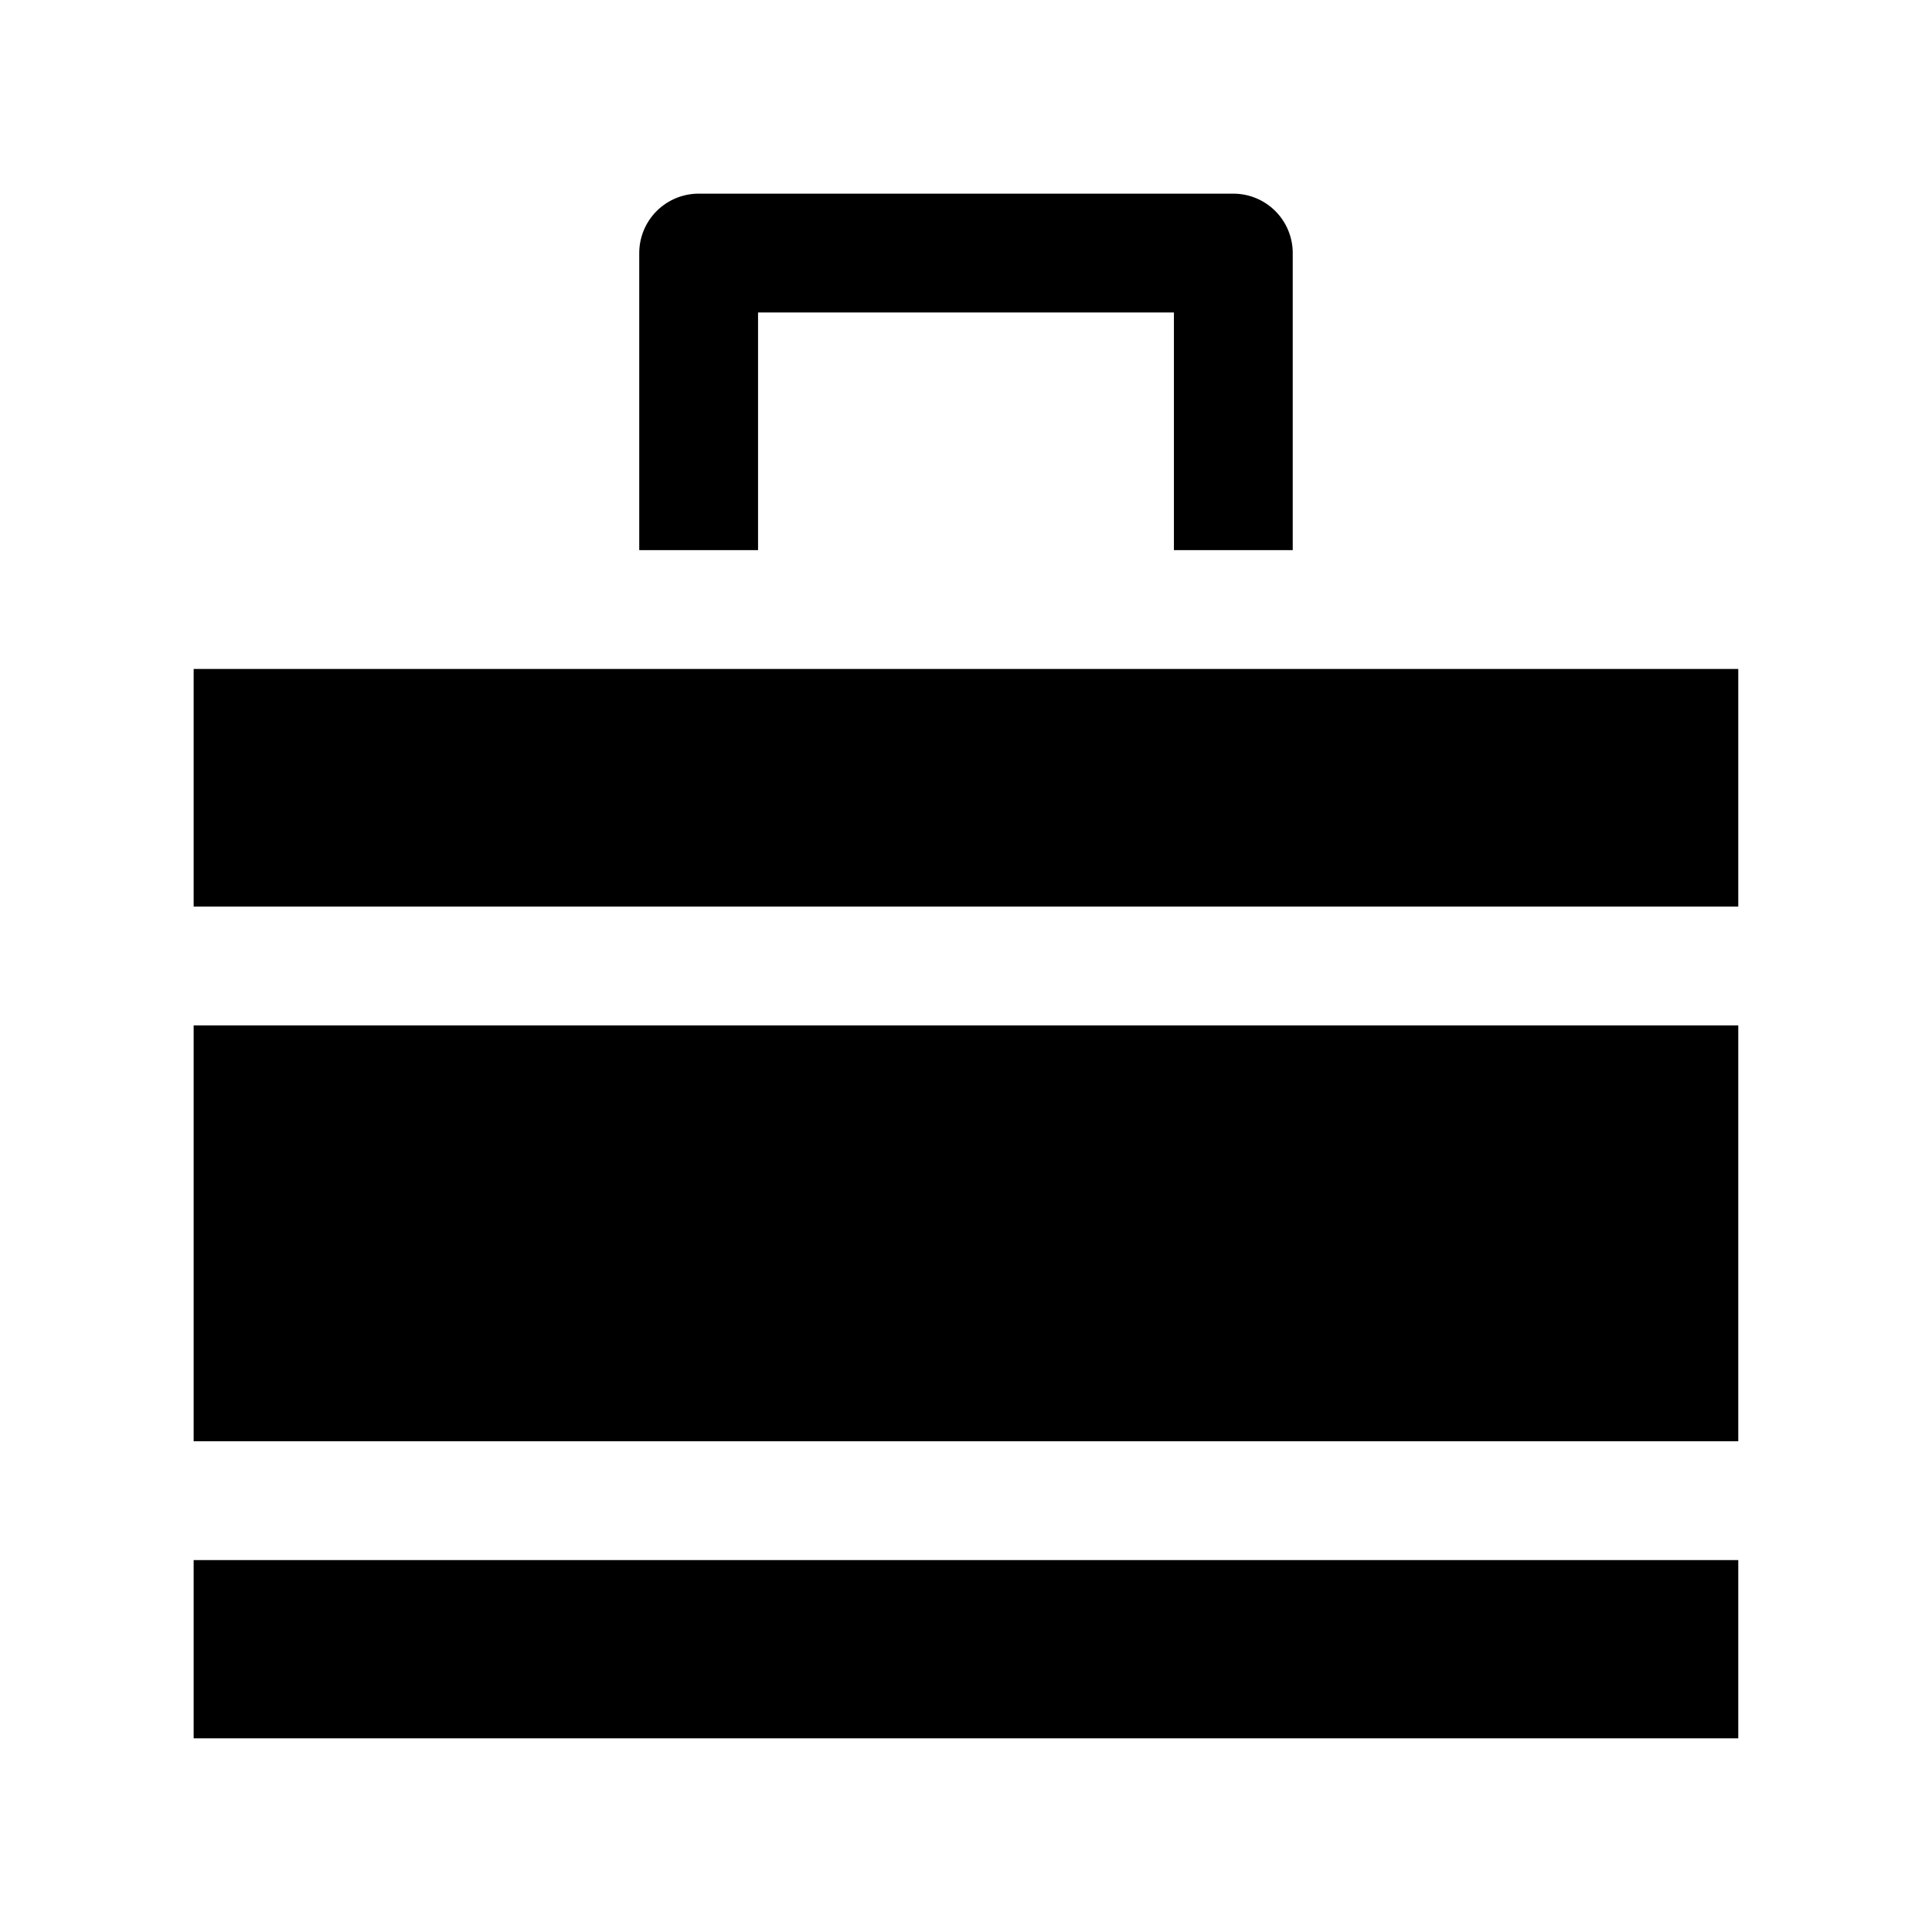 <?xml version="1.0" encoding="UTF-8"?>
<!-- Uploaded to: ICON Repo, www.svgrepo.com, Generator: ICON Repo Mixer Tools -->
<svg fill="#000000" width="800px" height="800px" version="1.1" viewBox="144 144 512 512" xmlns="http://www.w3.org/2000/svg">
 <g>
  <path d="m195.32 321.28h409.34v62.977h-409.34z"/>
  <path d="m195.32 415.74h409.34v110.21h-409.34z"/>
  <path d="m195.32 557.44h409.34v47.23h-409.34z"/>
  <path d="m344.89 226.81h110.21v62.977h31.488v-78.719c0-4.176-1.656-8.18-4.609-11.133s-6.957-4.613-11.133-4.613h-141.7c-4.172 0-8.18 1.66-11.133 4.613-2.949 2.953-4.609 6.957-4.609 11.133v78.719h31.488z"/>
 </g>
</svg>